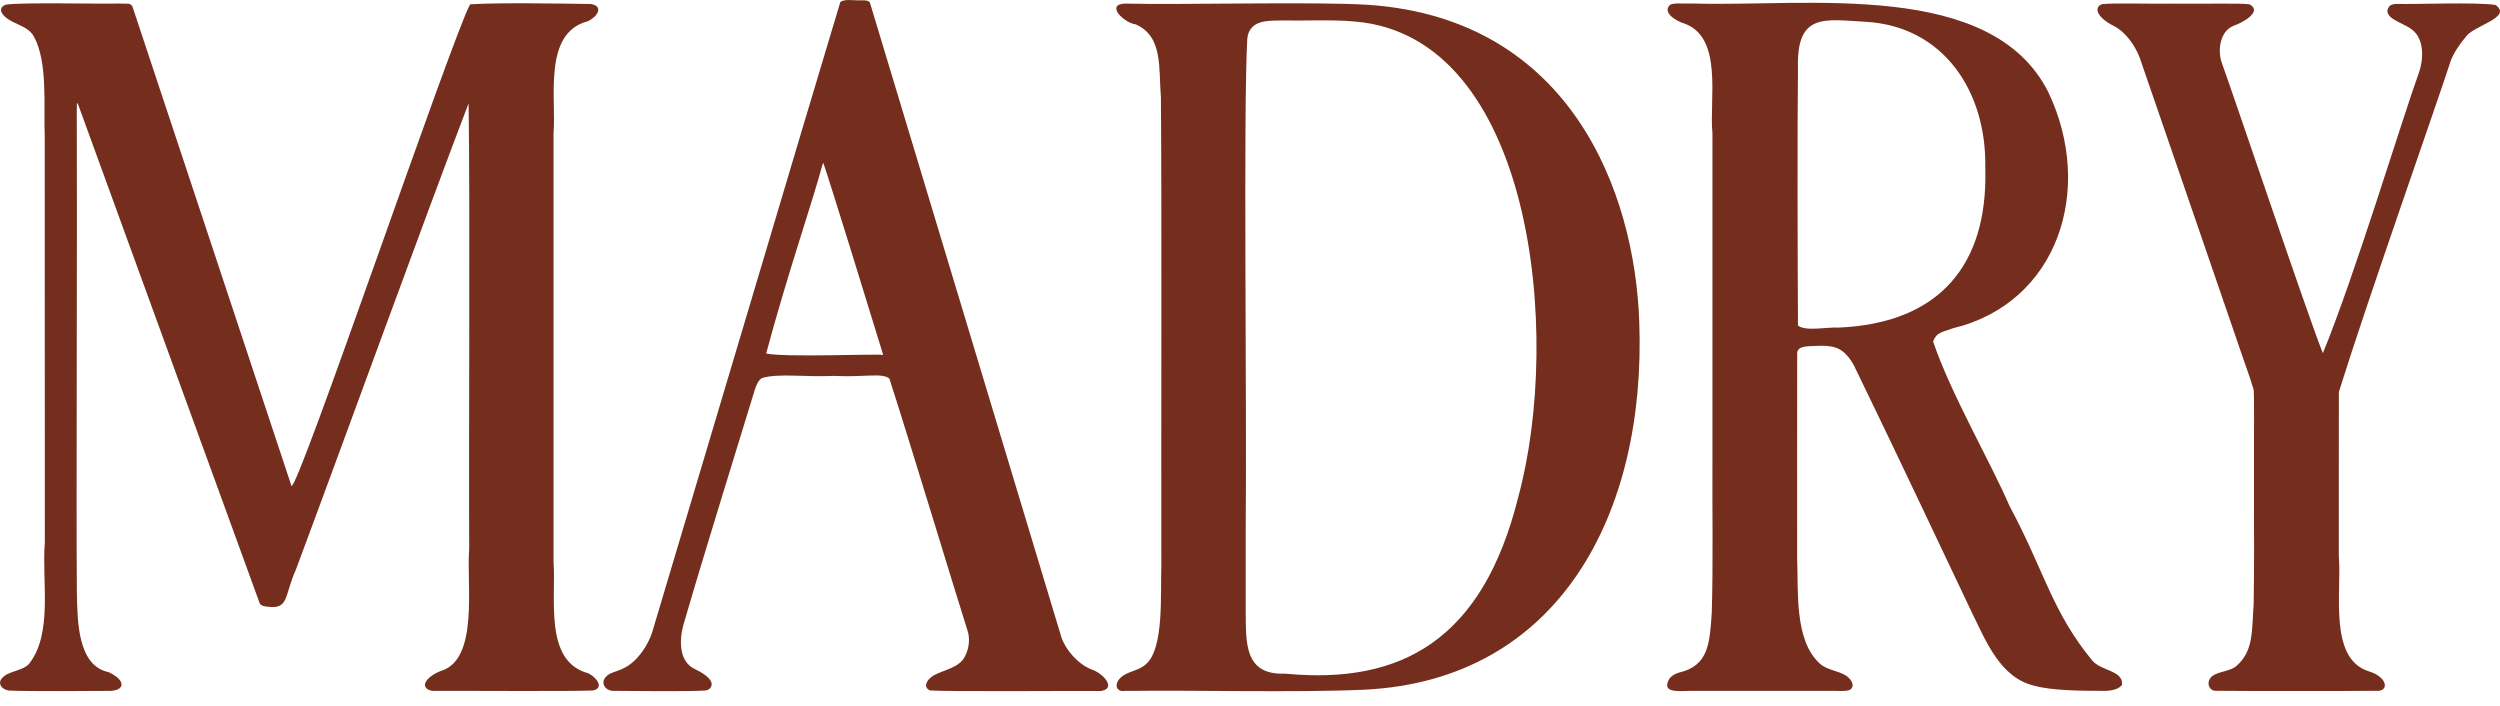 <svg xmlns="http://www.w3.org/2000/svg" width="170" height="48" viewBox="0 0 170 48" fill="none"><g clip-path="url(#clip0_2224_1240)"><path d="M0.266 45.986C0.744 45.612 1.521 45.608 1.963 45.157C3.617 43.086 2.833 39.53 3.047 36.923C3.045 27.462 3.043 15.531 3.043 9.341C2.954 7.268 3.27 4.224 2.303 2.484C1.861 1.645 0.597 1.649 0.123 0.877C-0.017 0.612 0.119 0.405 0.425 0.308C1.751 0.15 6.617 0.278 8.096 0.24C8.649 0.281 8.812 0.158 9.001 0.428C9.475 1.829 17.625 26.43 19.82 33.044C20.238 33.435 30.736 2.535 31.966 0.295C33.923 0.16 38.552 0.251 40.194 0.272C41.119 0.449 40.556 1.187 39.965 1.447C36.916 2.244 37.834 6.62 37.642 9.065C37.642 11.587 37.642 36.086 37.642 38.241C37.825 40.666 36.975 44.967 39.984 45.777C40.479 45.986 41.148 46.749 40.347 46.952C38.796 47.023 31.673 46.966 29.569 46.981C29.172 47.008 28.717 46.762 28.97 46.348C29.136 46.045 29.597 45.773 29.956 45.631C32.6 44.88 31.705 39.694 31.905 37.336C31.864 29.501 31.973 14.706 31.864 7.029C28.605 15.565 23.528 29.609 20.128 38.714C19.318 40.529 19.654 41.434 18.228 41.259C18.012 41.246 17.718 41.198 17.652 41.002C16.658 38.283 6.311 9.834 5.319 7.122C5.181 6.814 5.244 7.215 5.221 7.439C5.24 12.152 5.23 15.9 5.217 26.703C5.221 31.368 5.191 35.641 5.227 40.257C5.268 42.181 5.251 45.279 7.399 45.709C7.701 45.855 8.077 46.081 8.215 46.357C8.4 46.772 8.007 46.943 7.552 46.979C6.033 46.985 1.906 47.023 0.608 46.958C0.13 46.905 -0.221 46.456 0.176 46.078L0.27 45.992L0.266 45.986Z" fill="#752E1D"></path><path d="M41.276 45.952C41.505 45.73 41.918 45.68 42.368 45.46C43.388 44.99 44.062 43.822 44.325 43.071C44.493 42.518 45.214 40.095 46.274 36.541C49.464 25.889 53.937 10.788 57.141 0.143C57.434 -0.103 58.093 0.055 58.635 0.021C58.852 0.019 59.077 0.036 59.156 0.183C59.914 2.685 71.411 40.806 72.171 43.32C72.452 44.18 73.3 45.153 74.205 45.515C75.032 45.775 75.954 46.838 74.843 46.989C72.862 46.971 64.596 47.042 63.236 46.952C62.745 46.719 63 46.228 63.497 45.924C64.154 45.555 65.274 45.408 65.633 44.598C65.924 44.041 65.971 43.341 65.762 42.786C64.999 40.399 61.863 30.029 60.477 25.739C59.965 25.33 58.737 25.669 56.729 25.562C54.674 25.65 52.987 25.374 51.827 25.701C51.601 25.829 51.472 26.082 51.346 26.441C49.808 31.488 47.98 37.307 46.453 42.556C46.185 43.581 46.176 45.022 47.275 45.507C47.745 45.737 48.214 46.04 48.356 46.352C48.473 46.637 48.306 46.899 47.978 46.954C46.888 47.034 43.023 46.987 41.697 46.979C41.174 46.973 40.819 46.462 41.18 46.051L41.272 45.958L41.276 45.952ZM60.053 24.121C59.413 22.029 56.334 12.026 55.985 11.079C55.964 11.089 55.938 11.163 55.902 11.281C55.299 13.582 53.525 18.705 52.099 24.039C53.406 24.311 59.349 24.056 60.035 24.132L60.053 24.119V24.121Z" fill="#752E1D"></path><path d="M78.969 38.288C78.954 27.011 79.005 14.871 78.942 6.614C78.778 4.663 79.107 2.476 77.227 1.658C76.434 1.561 75.157 0.308 76.477 0.243C80.412 0.344 89.577 0.089 93.181 0.337C106.8 1.35 111.165 13.038 111.469 21.883C111.956 34.888 106.052 46.249 92.788 46.899C88.183 47.11 80.918 46.92 76.98 46.981C76.789 46.981 76.621 46.981 76.481 46.981C75.818 47.08 75.707 46.374 76.409 45.92C76.874 45.623 77.505 45.562 77.909 45.174C79.177 44.127 78.899 40.327 78.971 38.492V38.288H78.969ZM87.51 45.819C95.302 46.532 100.819 43.51 103.233 33.831C106.28 22.67 104.189 2.446 92.119 1.464C90.629 1.318 88.715 1.424 87.178 1.392C86.209 1.403 84.962 1.348 84.817 2.611C84.537 7.548 84.792 27.386 84.709 35.947C84.713 39.159 84.707 40.47 84.709 41.559C84.734 43.613 84.567 45.882 87.31 45.81L87.51 45.819Z" fill="#752E1D"></path><path d="M113.622 46.038C113.762 45.907 113.953 45.802 114.17 45.737C116.21 45.269 116.263 43.706 116.403 41.611C116.501 38.07 116.425 34.709 116.446 31.113C116.446 22.267 116.446 13.462 116.446 9.06C116.216 6.783 117.198 2.548 114.529 1.597C114.008 1.451 112.991 0.85 113.571 0.325C113.83 0.177 114.397 0.264 115.192 0.24C122.916 0.466 135.418 -1.413 139.283 6.262C142.443 12.89 139.946 20.624 132.762 22.333C132.201 22.569 131.663 22.552 131.455 23.233C132.634 26.741 135.435 31.566 136.64 34.394C138.973 38.722 139.538 41.611 142.284 44.927C142.9 45.64 144.379 45.583 144.3 46.561C144.149 46.812 143.68 46.983 143.085 46.979C141.468 46.979 139.525 46.958 138.372 46.639C136.013 46.112 135.042 43.581 134.064 41.603C131.867 36.995 129.349 31.604 126.057 24.828C125.832 24.425 125.577 24.094 125.277 23.879C124.659 23.385 123.664 23.531 122.991 23.543C122.659 23.571 122.2 23.613 122.209 24.049C122.196 26.074 122.209 35.9 122.205 37.933C122.3 40.131 121.988 43.522 123.741 45.117C124.202 45.551 124.98 45.606 125.503 45.926C125.987 46.232 126.121 46.711 125.811 46.897C125.537 47.053 124.895 46.954 123.99 46.981H114.869C113.94 47.006 112.982 47.084 113.526 46.135L113.622 46.034V46.038ZM134.999 11.37C135.084 6.211 132.16 1.807 126.916 1.485C124.1 1.339 122.137 0.804 122.262 4.686C122.213 8.565 122.239 18.165 122.262 22.134C122.778 22.558 124.255 22.227 125.046 22.276C132.016 21.964 135.127 17.883 135.003 11.619L134.999 11.372V11.37Z" fill="#752E1D"></path><path d="M150.452 45.96C150.911 45.64 151.651 45.659 152.084 45.279C153.247 44.254 153.119 42.93 153.249 41.048C153.302 37.691 153.261 36.63 153.272 32.129C153.259 29.318 153.302 27.219 153.249 26.498C152.887 25.306 152.541 24.433 152.012 22.849C149.936 16.82 146.281 6.163 145.488 3.889C145.193 3.132 144.577 2.196 143.733 1.761C143.121 1.462 142.626 1.023 142.632 0.662C142.63 0.487 142.749 0.34 142.947 0.283C143.639 0.194 145.788 0.268 147.953 0.247C150.119 0.272 152.267 0.202 152.96 0.291C153.895 0.778 152.486 1.554 151.882 1.753C150.926 2.139 150.79 3.474 151.088 4.292C151.821 6.285 157.04 21.791 157.956 24.016C160.136 18.701 163.323 8.164 164.49 4.929C164.798 4.068 164.872 2.643 164.018 2.018C163.466 1.544 161.849 1.221 162.495 0.399C162.597 0.327 162.737 0.281 162.92 0.266C164.396 0.304 168.245 0.131 169.698 0.335C170.916 1.215 168.068 1.755 167.639 2.558C167.252 2.989 166.817 3.668 166.647 4.148C165.625 7.291 160.958 20.502 159.044 26.65C159.033 27.428 159.044 35.776 159.039 37.84C159.254 40.163 158.313 44.779 161.064 45.644C161.326 45.726 161.625 45.851 161.827 46.026C162.28 46.386 162.299 46.899 161.785 46.973C160.129 46.996 152.273 46.996 150.618 46.973C150.172 46.922 150.034 46.386 150.354 46.049L150.45 45.96H150.452Z" fill="#752E1D"></path></g><defs><clipPath id="clip0_2224_1240"><rect width="170" height="48" fill="white"></rect></clipPath></defs></svg>